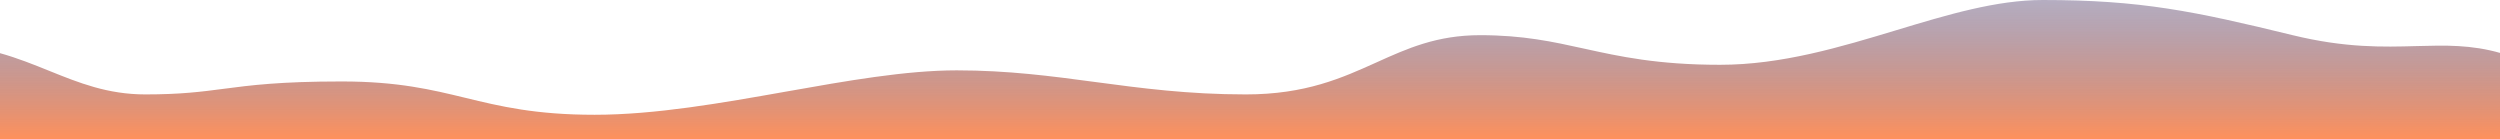 <svg width="2800" height="156" xmlns="http://www.w3.org/2000/svg" xmlns:svg="http://www.w3.org/2000/svg">
    <defs>
        <linearGradient id="paint0_linear_3148_1245" x1="7155.92" y1="0.001" x2="7155.92" y2="156.001"
            gradientUnits="userSpaceOnUse">
            <stop stop-color="#17003D" stop-opacity="0.5" />
            <stop offset="1" stop-color="#FF5300" />
        </linearGradient>
    </defs>
    <g class="layer">
        <g transform="translate(701 27) translate(729 0) matrix(1 0 0 1 4823 -27)">
            <path
                d="M-3685.21 39.395C-3626.04 53.818 -3583.95 52.651 -3546.61 51.617C-3514.17 50.718 -3485.32 49.918 -3452 59.527V59.533C-3432.25 65.058 -3414.45 72.243 -3396.98 79.293C-3363.61 92.761 -3331.45 105.742 -3289.2 105.742C-3249.27 105.742 -3226.46 102.748 -3201.56 99.48C-3171.63 95.552 -3138.69 91.228 -3069.35 91.228C-3006.44 91.228 -2968.7 100.383 -2930.59 109.624C-2891.77 119.041 -2852.57 128.548 -2785.99 128.548C-2718.09 128.548 -2643.73 115.365 -2571.55 102.57C-2503.5 90.507 -2437.39 78.788 -2380.49 78.788C-2323.04 78.788 -2274.64 85.26 -2225.27 91.861C-2173.89 98.731 -2121.46 105.742 -2056.67 105.742C-1989.77 105.742 -1949 87.338 -1910.4 69.916C-1875.71 54.259 -1842.78 39.395 -1794.22 39.395C-1746.14 39.395 -1713.08 46.68 -1677.95 54.422C-1638.11 63.202 -1595.61 72.568 -1525.52 72.568C-1456.48 72.568 -1390.66 52.694 -1327.91 33.747C-1270.76 16.49 -1216.15 0.001 -1163.98 0.001C-1054.55 0.001 -994.764 12.441 -884.206 39.395C-825.045 53.818 -782.946 52.651 -745.607 51.617C-713.168 50.718 -684.322 49.918 -651 59.527V59.533C-631.25 65.058 -613.451 72.242 -595.982 79.292L-595.979 79.293C-562.611 92.761 -530.451 105.742 -488.205 105.742C-448.265 105.742 -425.457 102.748 -400.558 99.48C-370.634 95.552 -337.689 91.228 -268.354 91.228C-205.441 91.228 -167.695 100.383 -129.594 109.624C-90.766 119.041 -51.569 128.548 15.008 128.548C82.905 128.548 157.274 115.365 229.453 102.57C297.504 90.507 363.609 78.788 420.51 78.788C477.964 78.788 526.362 85.26 575.729 91.861C627.112 98.731 679.544 105.742 744.328 105.742C811.228 105.742 852 87.338 890.597 69.916C925.285 54.259 958.216 39.395 1006.78 39.395C1054.86 39.395 1087.92 46.68 1123.05 54.422C1162.89 63.202 1205.39 72.568 1275.48 72.568C1344.52 72.568 1410.34 52.694 1473.09 33.747C1530.24 16.49 1584.85 0.001 1637.02 0.001C1746.45 0.001 1806.24 12.441 1916.79 39.395C1975.96 53.818 2018.05 52.651 2055.39 51.617C2087.83 50.718 2116.68 49.918 2150 59.527V59.533C2169.75 65.058 2187.55 72.243 2205.02 79.293C2238.39 92.761 2270.55 105.742 2312.8 105.742C2352.73 105.742 2375.54 102.748 2400.44 99.48C2430.37 95.552 2463.31 91.228 2532.65 91.228C2595.56 91.228 2633.3 100.383 2671.41 109.624C2710.23 119.042 2749.43 128.548 2816.01 128.548C2883.91 128.548 2958.27 115.365 3030.45 102.57C3098.5 90.507 3164.61 78.788 3221.51 78.788C3278.96 78.788 3327.36 85.26 3376.73 91.861C3428.11 98.731 3480.54 105.742 3545.33 105.742C3612.23 105.742 3653 87.338 3691.6 69.916C3726.29 54.259 3759.22 39.395 3807.78 39.395C3855.86 39.395 3888.92 46.68 3924.05 54.422C3963.89 63.202 4006.39 72.568 4076.48 72.568C4145.52 72.568 4211.34 52.694 4274.09 33.747C4331.24 16.49 4385.85 0.001 4438.02 0.001C4547.45 0.001 4607.24 12.441 4717.79 39.395C4776.96 53.818 4819.05 52.651 4856.39 51.617C4888.83 50.718 4917.68 49.918 4951 59.527V59.533C4970.75 65.058 4988.55 72.243 5006.02 79.293C5039.39 92.761 5071.55 105.742 5113.8 105.742C5153.73 105.742 5176.54 102.748 5201.44 99.48C5231.37 95.552 5264.31 91.228 5333.65 91.228C5396.56 91.228 5434.3 100.383 5472.41 109.624C5511.23 119.042 5550.43 128.548 5617.01 128.548C5684.91 128.548 5759.27 115.365 5831.45 102.57C5899.5 90.507 5965.61 78.788 6022.51 78.788C6079.96 78.788 6128.36 85.26 6177.73 91.861C6229.11 98.731 6281.54 105.742 6346.33 105.742C6413.23 105.742 6454 87.338 6492.6 69.916C6527.29 54.259 6560.22 39.395 6608.78 39.395C6656.86 39.395 6689.92 46.68 6725.05 54.422C6764.89 63.202 6807.39 72.568 6877.48 72.568C6946.52 72.568 7012.34 52.694 7075.09 33.747C7132.24 16.49 7186.85 0.001 7239.02 0.001C7348.45 0.001 7408.24 12.441 7518.79 39.395C7577.96 53.818 7620.05 52.651 7657.39 51.617C7689.83 50.718 7718.68 49.918 7752 59.527V156.001H-6253L-6253 59.533C-6233.25 65.058 -6215.45 72.243 -6197.98 79.293C-6164.61 92.761 -6132.45 105.742 -6090.2 105.742C-6050.27 105.742 -6027.46 102.748 -6002.56 99.48C-5972.63 95.552 -5939.69 91.228 -5870.35 91.228C-5807.44 91.228 -5769.7 100.383 -5731.59 109.624C-5692.77 119.041 -5653.57 128.548 -5586.99 128.548C-5519.09 128.548 -5444.73 115.365 -5372.55 102.57C-5304.5 90.507 -5238.39 78.788 -5181.49 78.788C-5124.04 78.788 -5075.64 85.26 -5026.27 91.861C-4974.89 98.731 -4922.46 105.742 -4857.67 105.742C-4790.77 105.742 -4750 87.338 -4711.4 69.916C-4676.72 54.259 -4643.78 39.395 -4595.22 39.395C-4547.14 39.395 -4514.08 46.68 -4478.95 54.422C-4439.11 63.202 -4396.61 72.568 -4326.52 72.568C-4257.48 72.568 -4191.66 52.694 -4128.91 33.747C-4071.76 16.49 -4017.15 0.001 -3964.98 0.001C-3855.55 0.001 -3795.76 12.441 -3685.21 39.395Z"
                fill="url(#paint0_linear_3148_1245)" fill-opacity="0.64" />
        </g>
    </g>
</svg>